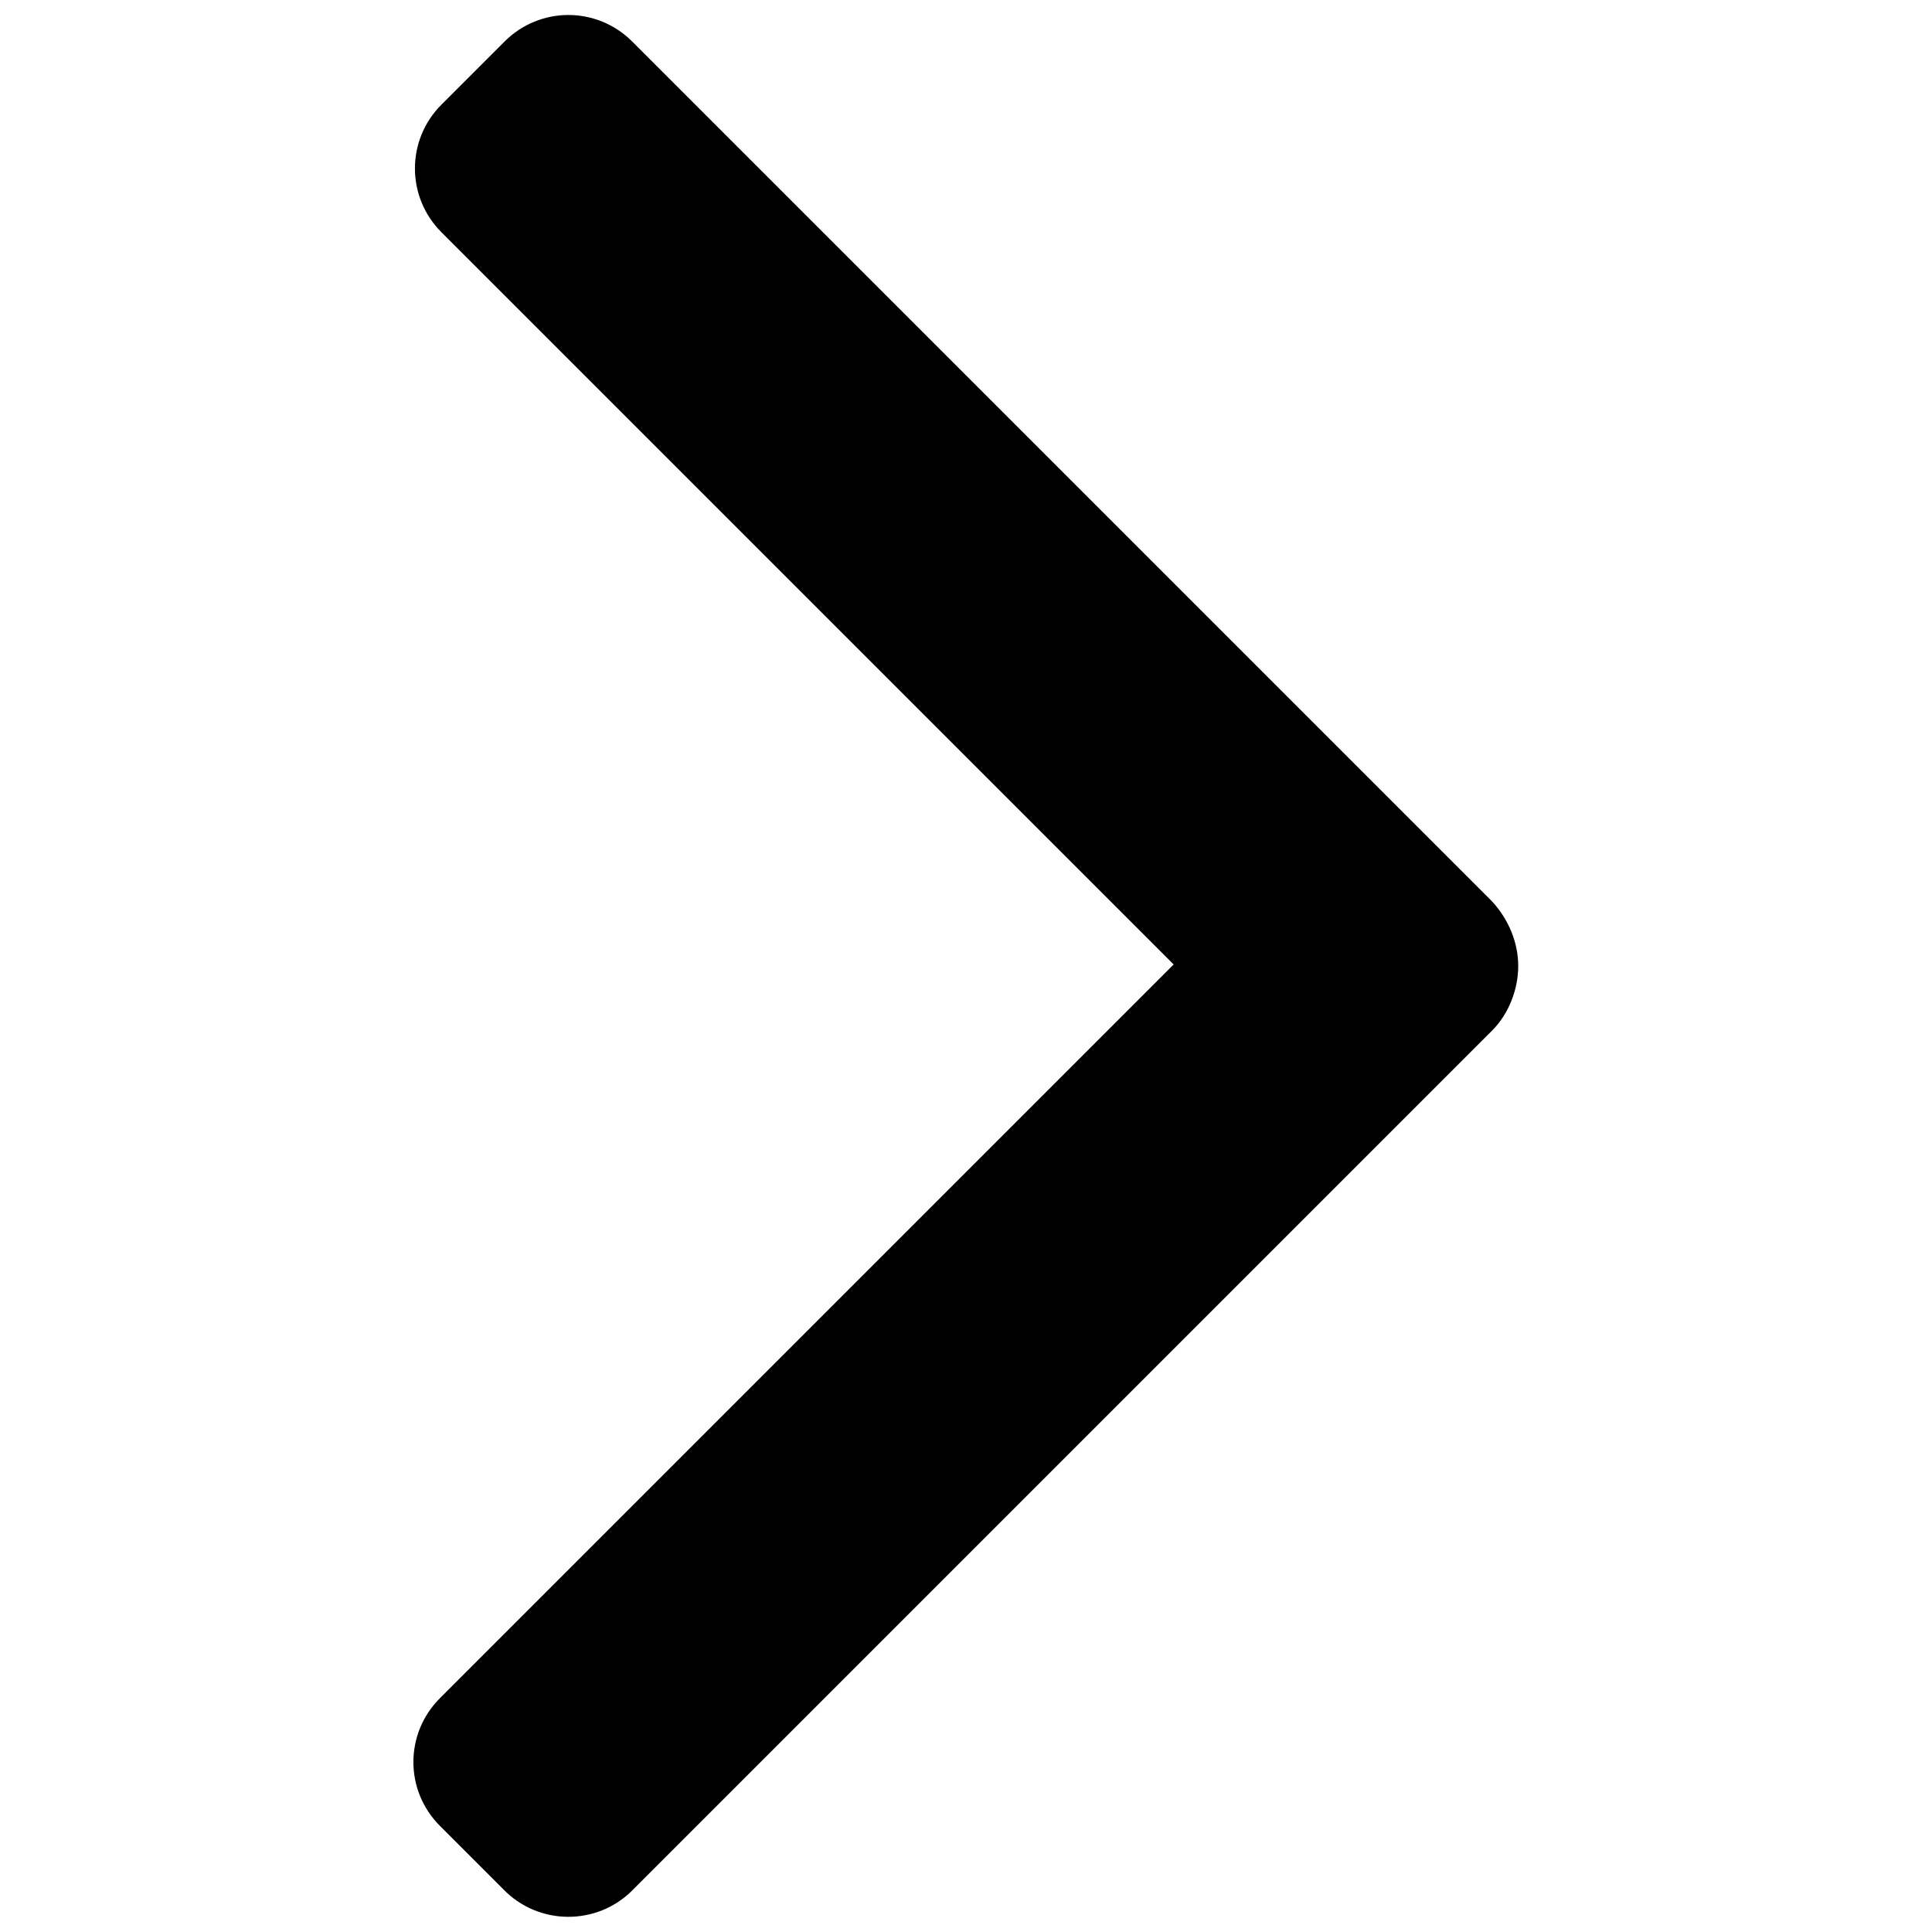 <svg xmlns="http://www.w3.org/2000/svg" xmlns:xlink="http://www.w3.org/1999/xlink" version="1.1" id="Layer_1" x="0px" y="0px" viewBox="0 0 502.4 502.4" style="enable-background:new 0 0 502.4 502.4;" xml:space="preserve">
<path style="fill:#000;" d="M164.4,491.6L388,268c4.4-4.4,6.8-10.8,6.8-16.8s-2.4-12-6.8-16.8L164.4,10.8c-9.2-9.2-24-9.2-33.2,0  l-16.4,16.4c-9.2,9.2-9.2,24,0,33.2l190.4,190.4L114.4,441.6c-9.2,9.2-9.2,24,0,33.2l16.4,16.4C140,500.8,155.2,500.8,164.4,491.6z"/>
</svg>